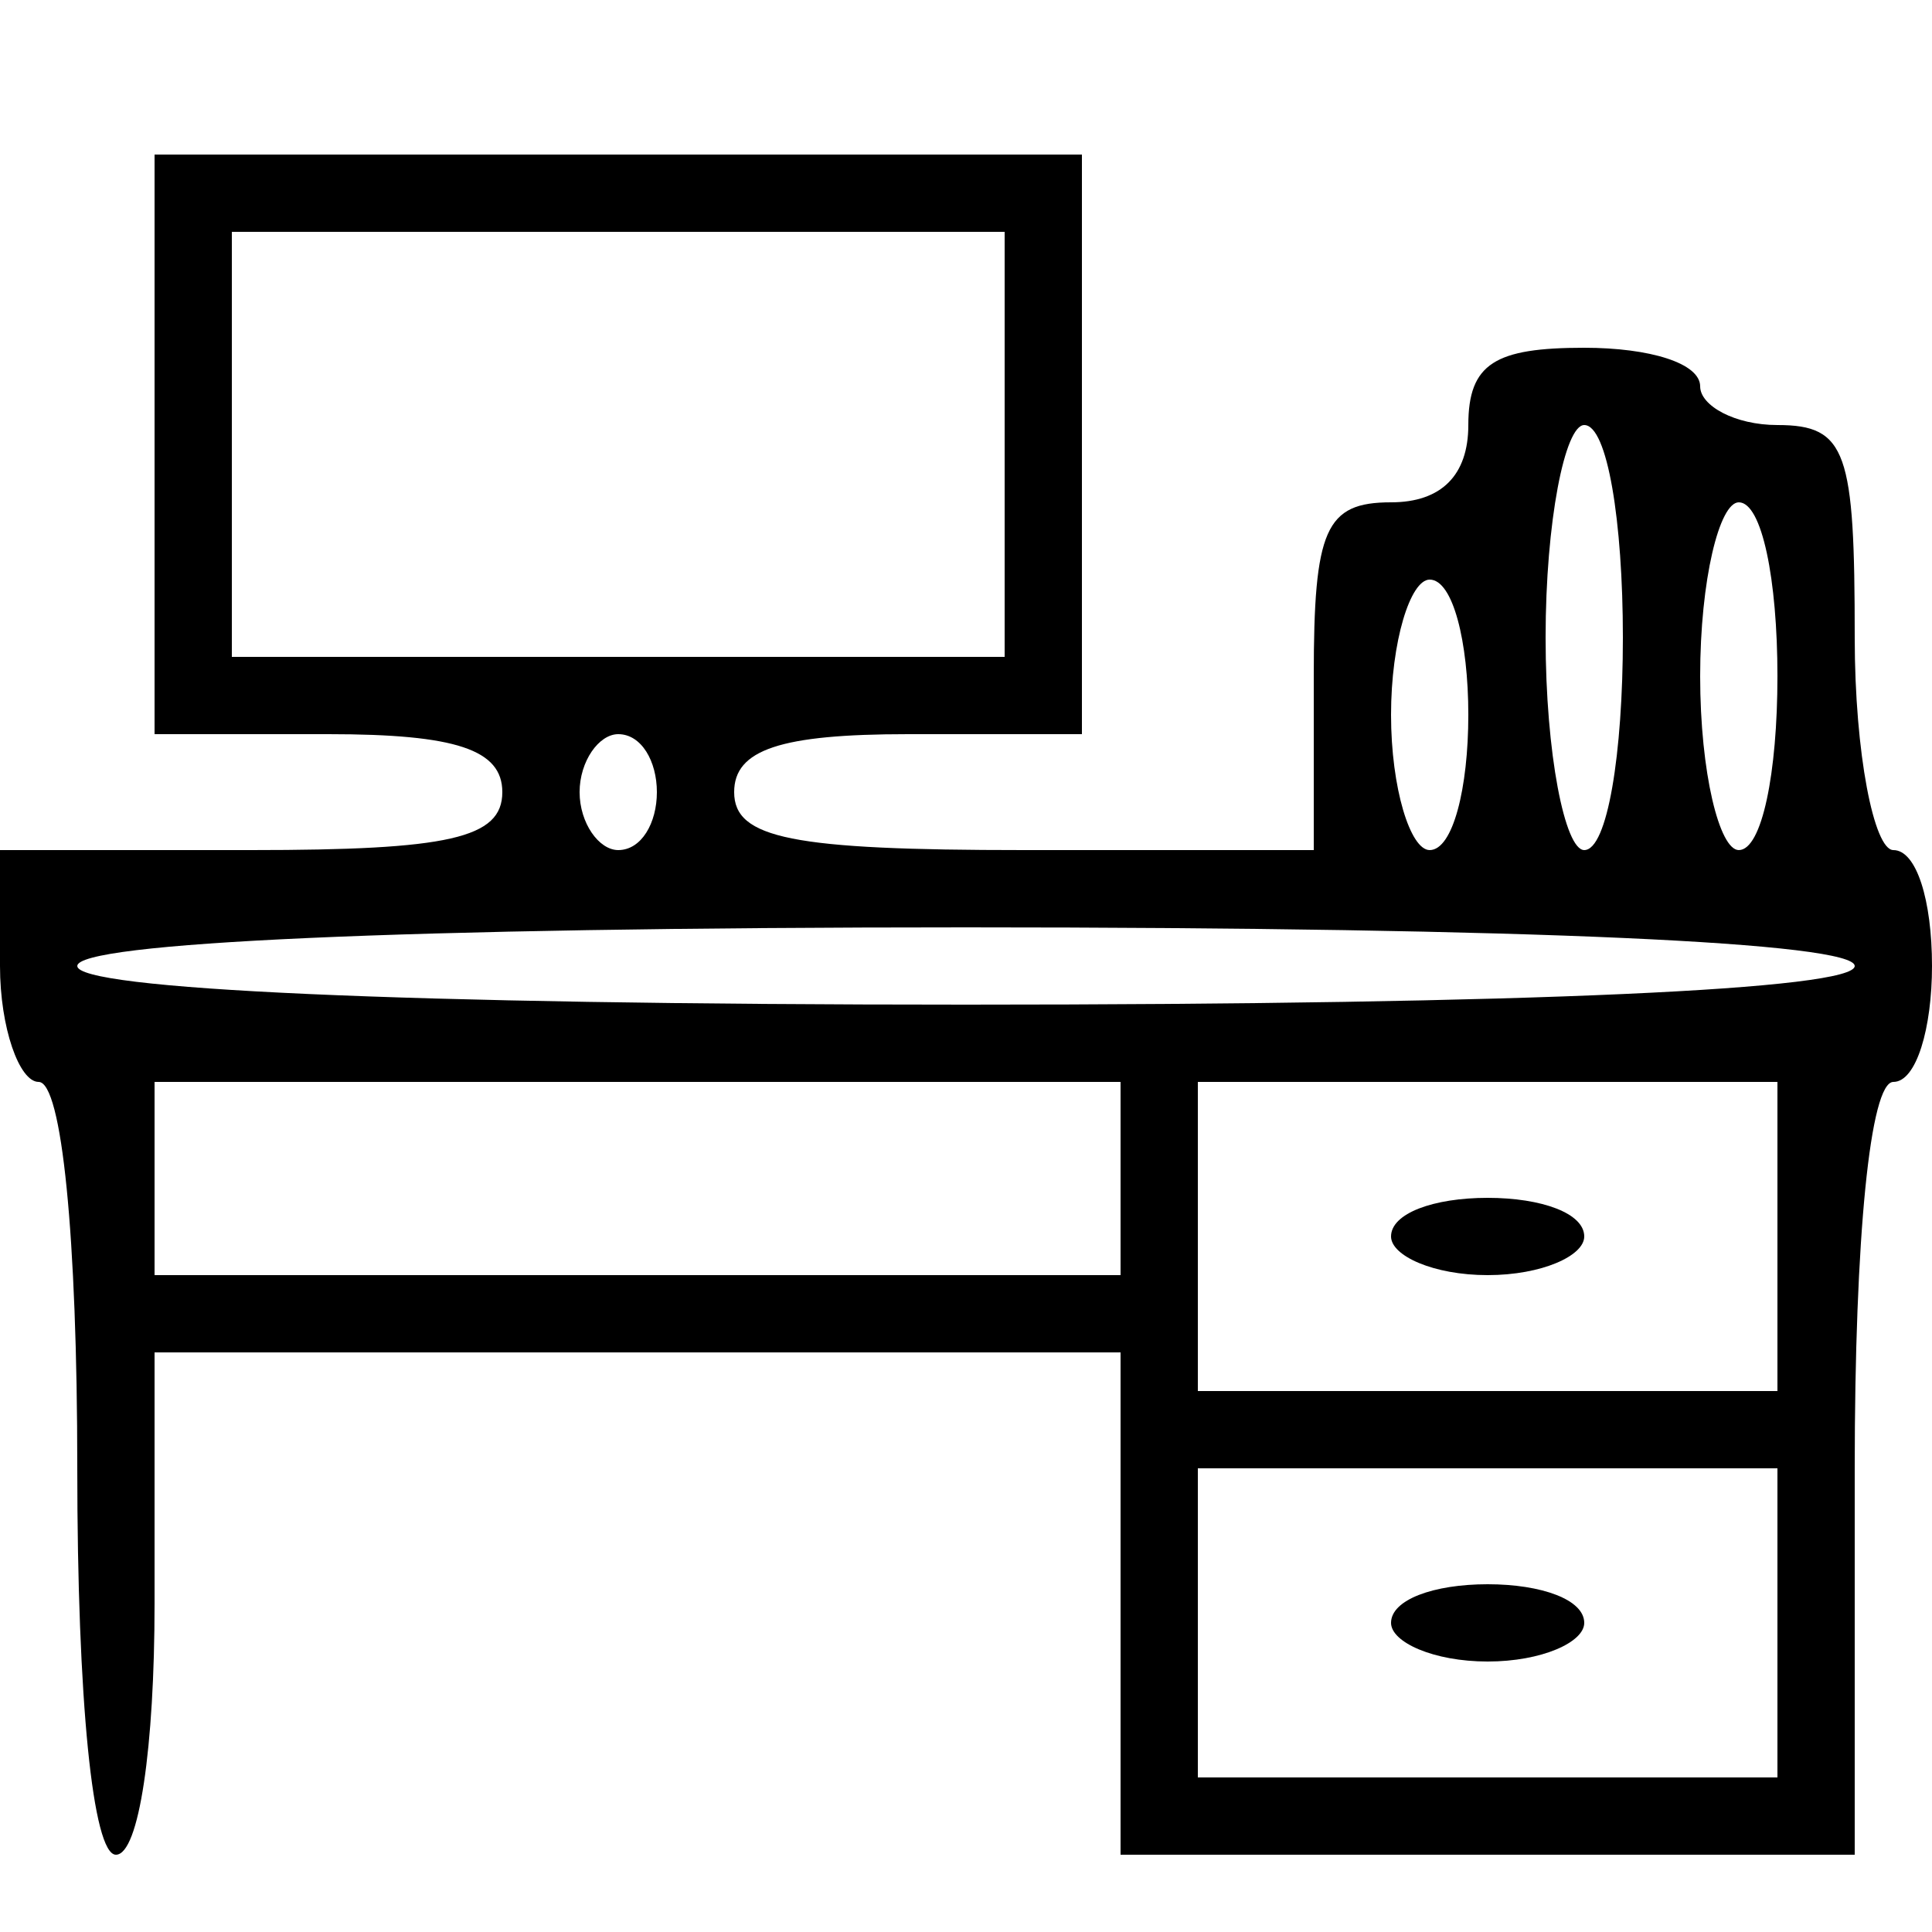 <?xml version="1.0" standalone="no"?>
<!DOCTYPE svg PUBLIC "-//W3C//DTD SVG 20010904//EN"
 "http://www.w3.org/TR/2001/REC-SVG-20010904/DTD/svg10.dtd">
<svg version="1.0" xmlns="http://www.w3.org/2000/svg"
 width="50pt" height="50pt" viewBox="0 0 50 50"
 preserveAspectRatio="xMidYMid meet">

<g transform="translate(0,50) scale(0.1,-0.1)"
fill="#000000" stroke="none">
<path d="M40 385 l0 -75 45 0 c33 0 45 -4 45 -15 0 -12 -14 -15 -65 -15 l-65
0 0 -30 c0 -16 5 -30 10 -30 6 0 10 -40 10 -100 0 -60 4 -100 10 -100 6 0 10
28 10 65 l0 65 125 0 125 0 0 -65 0 -65 95 0 95 0 0 100 c0 60 4 100 10 100 6
0 10 14 10 30 0 17 -4 30 -10 30 -5 0 -10 25 -10 55 0 48 -2 55 -20 55 -11 0
-20 5 -20 10 0 6 -13 10 -30 10 -23 0 -30 -4 -30 -20 0 -13 -7 -20 -20 -20
-17 0 -20 -7 -20 -45 l0 -45 -75 0 c-60 0 -75 3 -75 15 0 11 12 15 45 15 l45
0 0 75 0 75 -120 0 -120 0 0 -75z m220 0 l0 -55 -100 0 -100 0 0 55 0 55 100
0 100 0 0 -55z m160 -50 c0 -30 -4 -55 -10 -55 -5 0 -10 25 -10 55 0 30 5 55
10 55 6 0 10 -25 10 -55z m40 -10 c0 -25 -4 -45 -10 -45 -5 0 -10 20 -10 45 0
25 5 45 10 45 6 0 10 -20 10 -45z m-80 -10 c0 -19 -4 -35 -10 -35 -5 0 -10 16
-10 35 0 19 5 35 10 35 6 0 10 -16 10 -35z m-210 -20 c0 -8 -4 -15 -10 -15 -5
0 -10 7 -10 15 0 8 5 15 10 15 6 0 10 -7 10 -15z m310 -45 c0 -6 -83 -10 -230
-10 -147 0 -230 4 -230 10 0 6 83 10 230 10 147 0 230 -4 230 -10z m-190 -55
l0 -25 -125 0 -125 0 0 25 0 25 125 0 125 0 0 -25z m170 -15 l0 -40 -75 0 -75
0 0 40 0 40 75 0 75 0 0 -40z m0 -100 l0 -40 -75 0 -75 0 0 40 0 40 75 0 75 0
0 -40z"/>
<path d="M360 180 c0 -5 11 -10 25 -10 14 0 25 5 25 10 0 6 -11 10 -25 10 -14
0 -25 -4 -25 -10z"/>
<path d="M360 80 c0 -5 11 -10 25 -10 14 0 25 5 25 10 0 6 -11 10 -25 10 -14
0 -25 -4 -25 -10z"/>
</g>
</svg>
